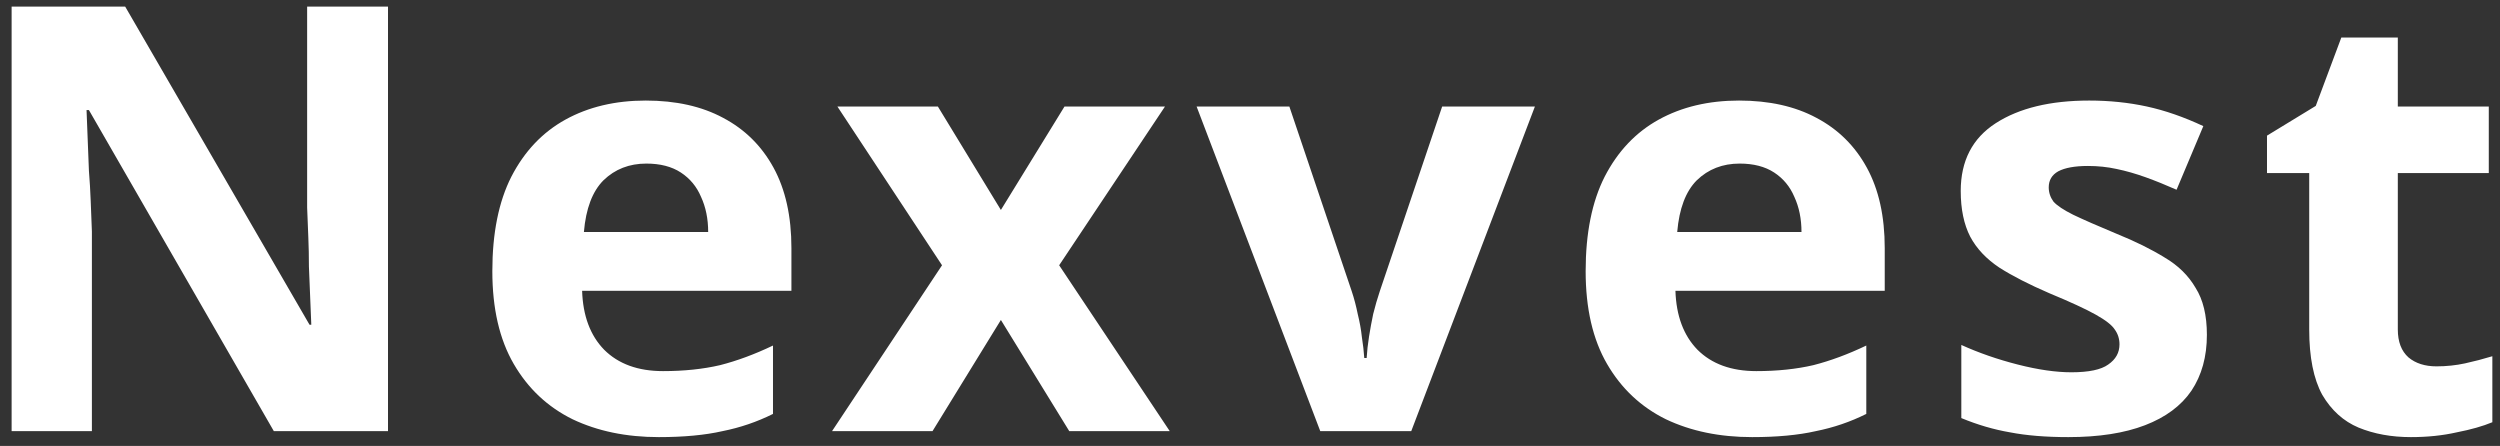 <svg width="185" height="33" viewBox="0 0 185 33" fill="none" xmlns="http://www.w3.org/2000/svg">
<rect x="0" y="0" width="185" height="33" fill="#333333" stroke="none"/>
<path d="M28.712 31.905H20.264L6.58 8.145H6.404C6.434 8.879 6.463 9.627 6.492 10.389C6.522 11.123 6.551 11.871 6.58 12.633C6.639 13.367 6.683 14.115 6.712 14.877C6.742 15.611 6.771 16.359 6.8 17.122V31.905H0.86V0.489H9.264L22.904 24.029H23.036C23.007 23.296 22.978 22.578 22.948 21.873C22.919 21.14 22.89 20.422 22.86 19.718C22.86 18.984 22.846 18.265 22.816 17.561C22.787 16.828 22.758 16.095 22.728 15.361V0.489H28.712V31.905ZM47.785 7.441C50.015 7.441 51.921 7.867 53.505 8.717C55.119 9.568 56.365 10.8 57.245 12.414C58.125 14.027 58.565 16.007 58.565 18.354V21.521H43.077C43.136 23.369 43.679 24.822 44.705 25.878C45.761 26.933 47.213 27.462 49.061 27.462C50.616 27.462 52.024 27.315 53.285 27.021C54.547 26.699 55.852 26.215 57.201 25.57V30.63C56.028 31.216 54.781 31.642 53.461 31.905C52.171 32.199 50.601 32.346 48.753 32.346C46.348 32.346 44.221 31.905 42.373 31.026C40.525 30.116 39.073 28.752 38.017 26.933C36.961 25.115 36.433 22.827 36.433 20.07C36.433 17.253 36.903 14.921 37.841 13.073C38.809 11.196 40.144 9.788 41.845 8.849C43.547 7.911 45.527 7.441 47.785 7.441ZM47.829 12.105C46.568 12.105 45.512 12.516 44.661 13.338C43.84 14.159 43.356 15.435 43.209 17.166H52.405C52.405 16.198 52.229 15.332 51.877 14.569C51.555 13.807 51.056 13.206 50.381 12.765C49.707 12.325 48.856 12.105 47.829 12.105ZM69.71 19.63L61.966 7.881H69.402L74.066 15.537L78.774 7.881H86.21L78.378 19.63L86.562 31.905H79.126L74.066 23.677L69.006 31.905H61.57L69.71 19.63ZM97.7 31.905L88.548 7.881H95.412L100.032 21.566C100.208 22.093 100.354 22.651 100.472 23.238C100.618 23.824 100.721 24.396 100.78 24.953C100.868 25.511 100.926 26.024 100.956 26.494H101.132C101.161 25.995 101.22 25.467 101.308 24.91C101.396 24.352 101.498 23.795 101.616 23.238C101.762 22.651 101.924 22.093 102.1 21.566L106.72 7.881H113.584L104.432 31.905H97.7ZM128.69 7.441C130.92 7.441 132.826 7.867 134.41 8.717C136.024 9.568 137.27 10.8 138.15 12.414C139.03 14.027 139.47 16.007 139.47 18.354V21.521H123.982C124.041 23.369 124.584 24.822 125.61 25.878C126.666 26.933 128.118 27.462 129.966 27.462C131.521 27.462 132.929 27.315 134.19 27.021C135.452 26.699 136.757 26.215 138.106 25.57V30.63C136.933 31.216 135.686 31.642 134.366 31.905C133.076 32.199 131.506 32.346 129.658 32.346C127.253 32.346 125.126 31.905 123.278 31.026C121.43 30.116 119.978 28.752 118.922 26.933C117.866 25.115 117.338 22.827 117.338 20.07C117.338 17.253 117.808 14.921 118.746 13.073C119.714 11.196 121.049 9.788 122.75 8.849C124.452 7.911 126.432 7.441 128.69 7.441ZM128.734 12.105C127.473 12.105 126.417 12.516 125.566 13.338C124.745 14.159 124.261 15.435 124.114 17.166H133.31C133.31 16.198 133.134 15.332 132.782 14.569C132.46 13.807 131.961 13.206 131.286 12.765C130.612 12.325 129.761 12.105 128.734 12.105ZM163.31 24.777C163.31 26.391 162.929 27.77 162.166 28.913C161.404 30.028 160.26 30.879 158.734 31.465C157.209 32.052 155.317 32.346 153.058 32.346C151.386 32.346 149.949 32.228 148.746 31.994C147.544 31.788 146.341 31.436 145.138 30.938V25.526C146.429 26.112 147.822 26.596 149.318 26.977C150.814 27.359 152.134 27.549 153.278 27.549C154.569 27.549 155.478 27.359 156.006 26.977C156.564 26.596 156.842 26.098 156.842 25.482C156.842 25.071 156.725 24.704 156.49 24.381C156.285 24.059 155.816 23.692 155.082 23.282C154.349 22.871 153.205 22.343 151.65 21.698C150.154 21.052 148.922 20.422 147.954 19.805C146.986 19.16 146.268 18.398 145.798 17.517C145.329 16.608 145.094 15.479 145.094 14.13C145.094 11.9 145.96 10.228 147.69 9.113C149.421 7.999 151.724 7.441 154.598 7.441C156.094 7.441 157.517 7.588 158.866 7.881C160.216 8.175 161.609 8.659 163.046 9.333L161.066 14.041C160.274 13.69 159.512 13.382 158.778 13.117C158.045 12.854 157.326 12.648 156.622 12.502C155.948 12.355 155.244 12.281 154.51 12.281C153.542 12.281 152.809 12.414 152.31 12.678C151.841 12.941 151.606 13.338 151.606 13.866C151.606 14.247 151.724 14.599 151.958 14.921C152.222 15.215 152.706 15.537 153.41 15.889C154.144 16.241 155.214 16.711 156.622 17.297C158.001 17.855 159.189 18.442 160.186 19.058C161.184 19.644 161.946 20.392 162.474 21.302C163.032 22.181 163.31 23.34 163.31 24.777ZM180.298 27.11C181.031 27.11 181.735 27.036 182.41 26.89C183.084 26.743 183.759 26.567 184.434 26.361V31.245C183.73 31.539 182.85 31.788 181.794 31.994C180.767 32.228 179.638 32.346 178.406 32.346C176.968 32.346 175.678 32.111 174.534 31.642C173.419 31.172 172.524 30.366 171.85 29.221C171.204 28.048 170.882 26.435 170.882 24.381V12.809H167.758V10.037L171.366 7.837L173.258 2.777H177.438V7.881H184.17V12.809H177.438V24.381C177.438 25.291 177.702 25.98 178.23 26.45C178.758 26.89 179.447 27.11 180.298 27.11Z" fill="white"/>
</svg>
